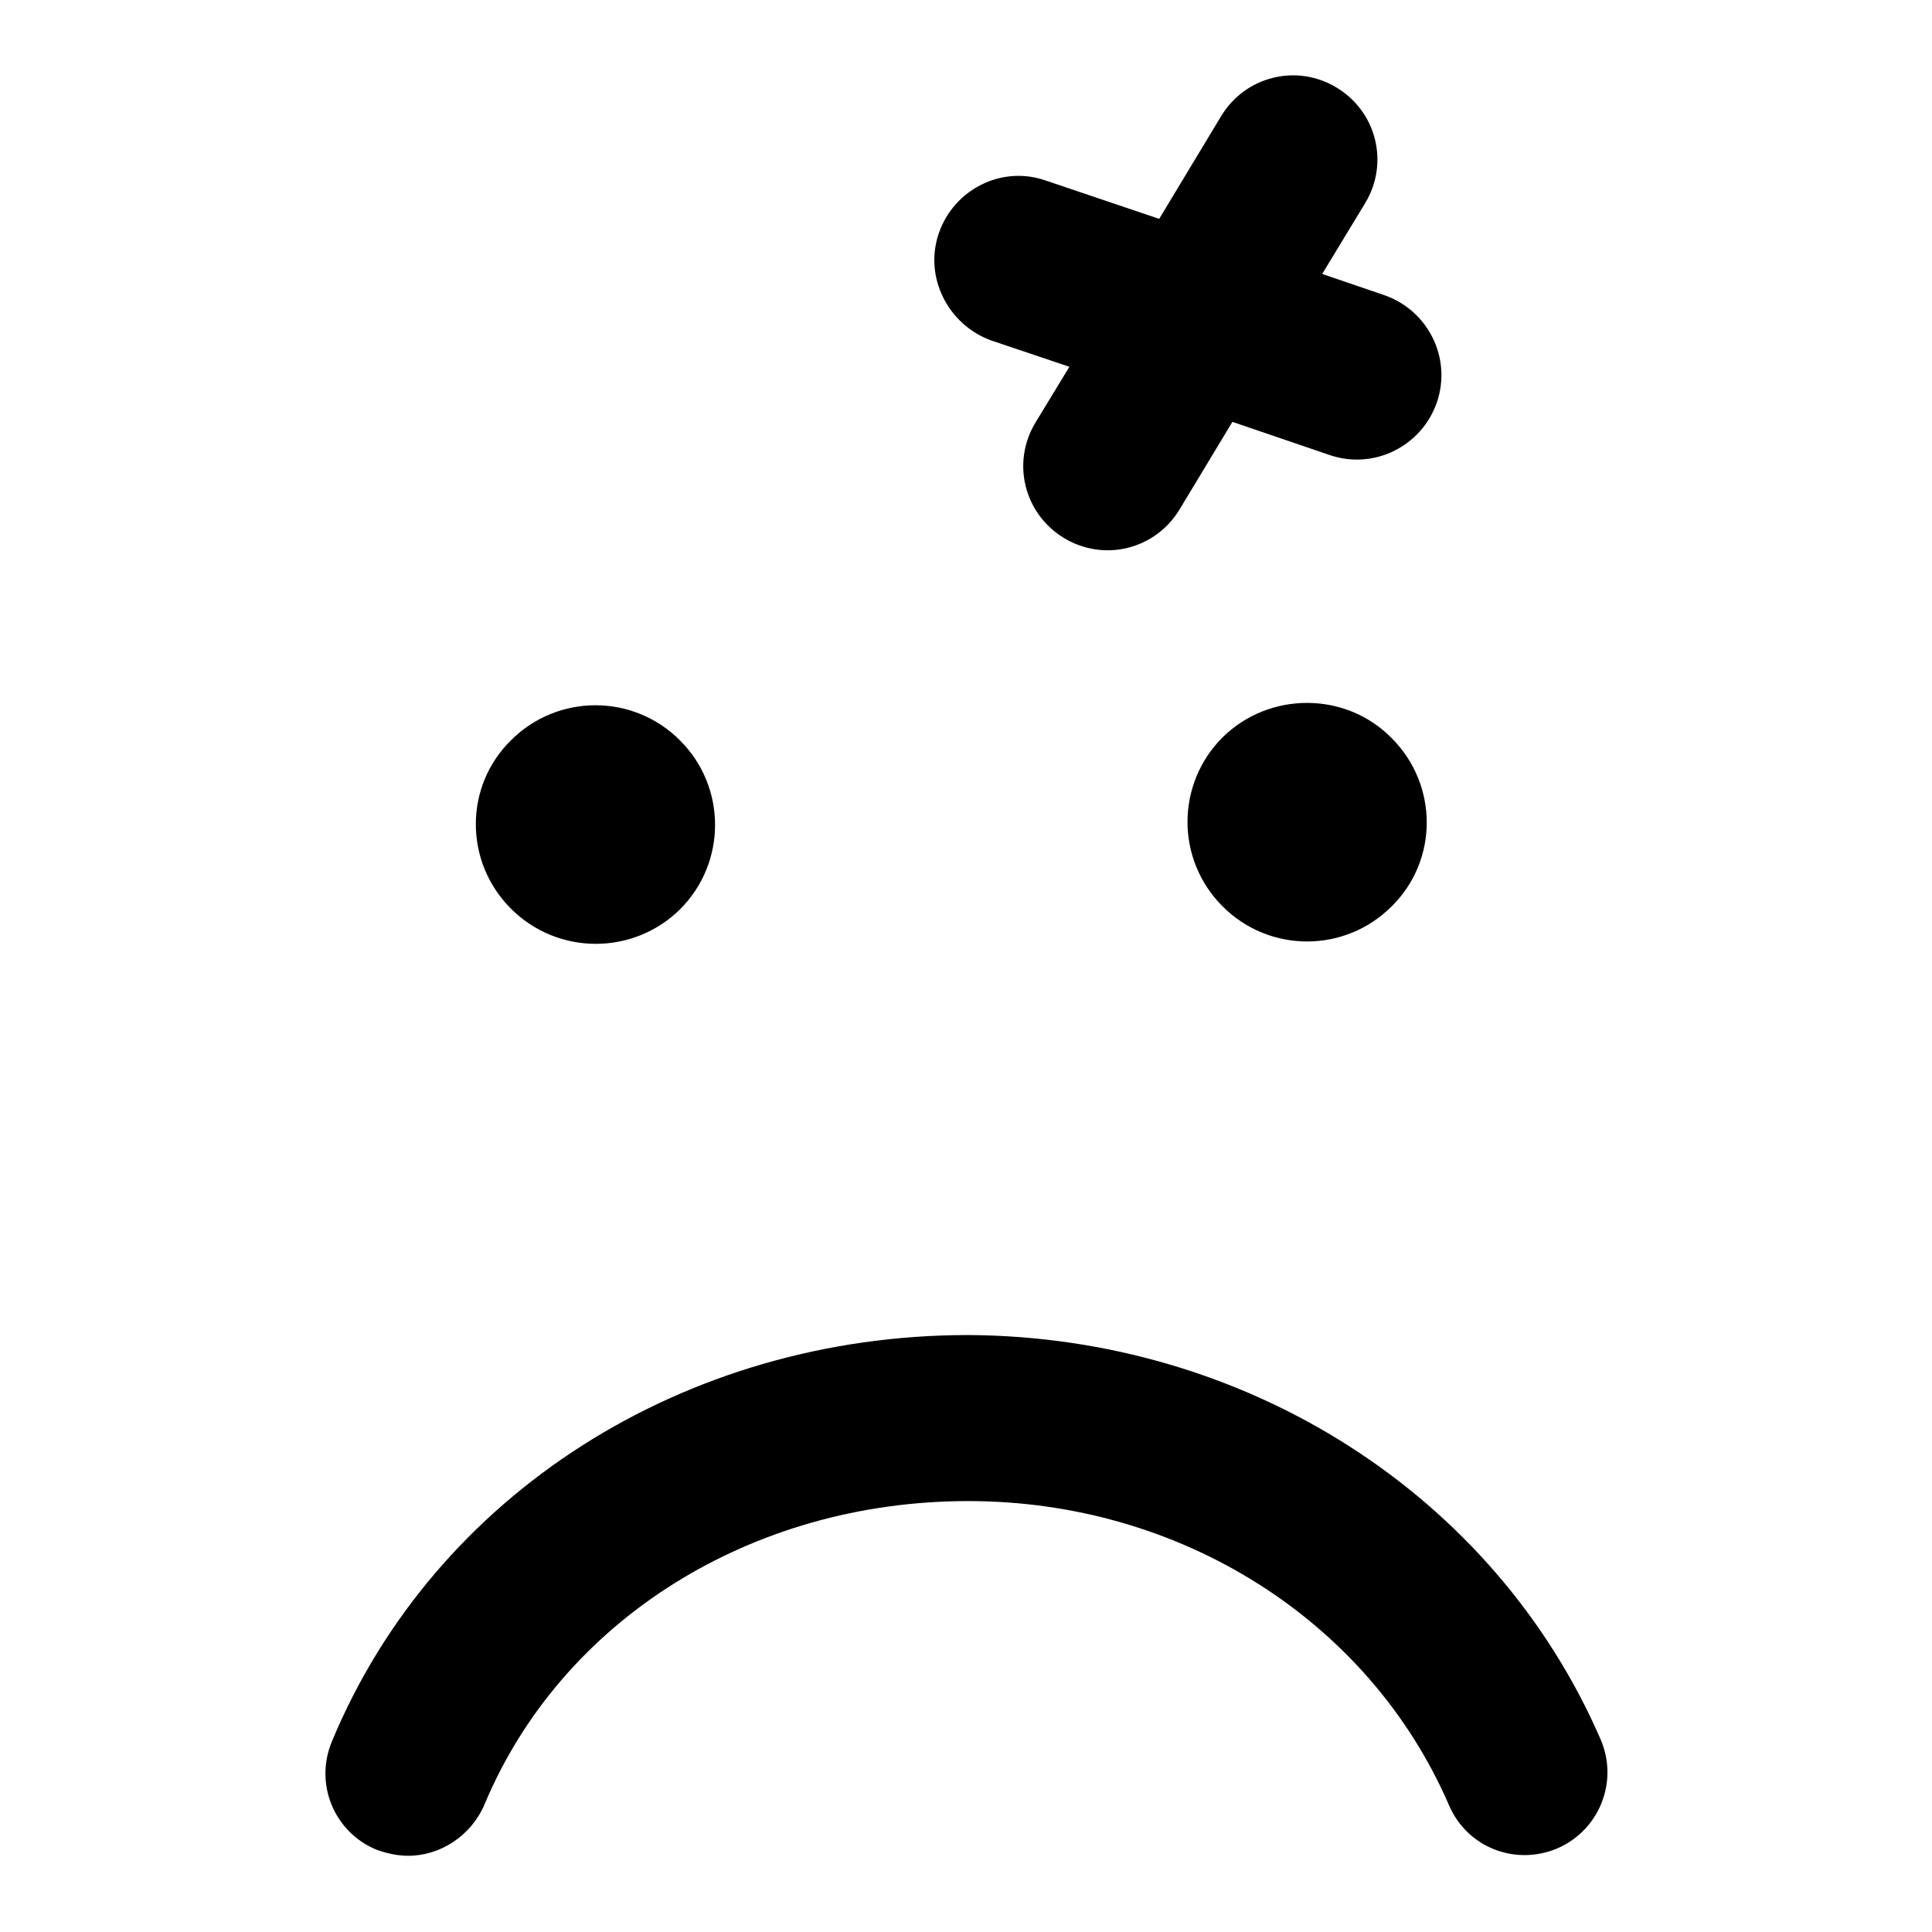 <?xml version="1.0" encoding="utf-8"?>
<!-- Svg Vector Icons : http://www.onlinewebfonts.com/icon -->
<!DOCTYPE svg PUBLIC "-//W3C//DTD SVG 1.1//EN" "http://www.w3.org/Graphics/SVG/1.1/DTD/svg11.dtd">
<svg version="1.1" xmlns="http://www.w3.org/2000/svg" xmlns:xlink="http://www.w3.org/1999/xlink" x="0px" y="0px" viewBox="0 0 256 256" enable-background="new 0 0 256 256" xml:space="preserve">
<g><g><g><path fill="#000000" d="M212.1,230.5c2.4,5.6-0.2,12-5.7,14.4c-5.6,2.4-12-0.1-14.4-5.7c-10.6-24.5-35.6-40.3-63.7-40.3c-28.8,0-53.9,15.8-64.1,40.2c-1.8,4.2-5.9,6.8-10.1,6.8c-1.4,0-2.8-0.3-4.2-0.8c-5.6-2.3-8.3-8.7-5.9-14.4c13.6-32.7,46.7-53.8,84.3-53.8C165.1,177.1,198,198,212.1,230.5z M67.7,120.4c-6.2-6.2-6.2-16.2,0-22.3c6.2-6.2,16.2-6.2,22.4,0c6.2,6.2,6.2,16.2,0,22.4C83.9,126.6,73.9,126.6,67.7,120.4z M124.4,30.9c2-5.8,8.3-9,14.1-7l15.1,5.1l8.2-13.6c3.2-5.3,10-7,15.3-3.8c5.3,3.2,7,10,3.8,15.3l-5.7,9.4l8.2,2.8c5.8,2,9,8.3,7,14.2c-2,5.8-8.3,9-14.2,7l-12.9-4.4l-7,11.6c-3.2,5.3-10,7-15.3,3.8c-5.3-3.2-7-10-3.8-15.3l4.5-7.4l-10.4-3.5C125.6,43,122.4,36.7,124.4,30.9z M184.4,97.8c6.2,6.2,6.2,16.2,0,22.3c-6.2,6.2-16.2,6.2-22.4,0c-6.2-6.2-6.2-16.2,0-22.4C168.2,91.6,178.3,91.6,184.4,97.8z"/></g><g></g><g></g><g></g><g></g><g></g><g></g><g></g><g></g><g></g><g></g><g></g><g></g><g></g><g></g><g></g></g></g>
</svg>